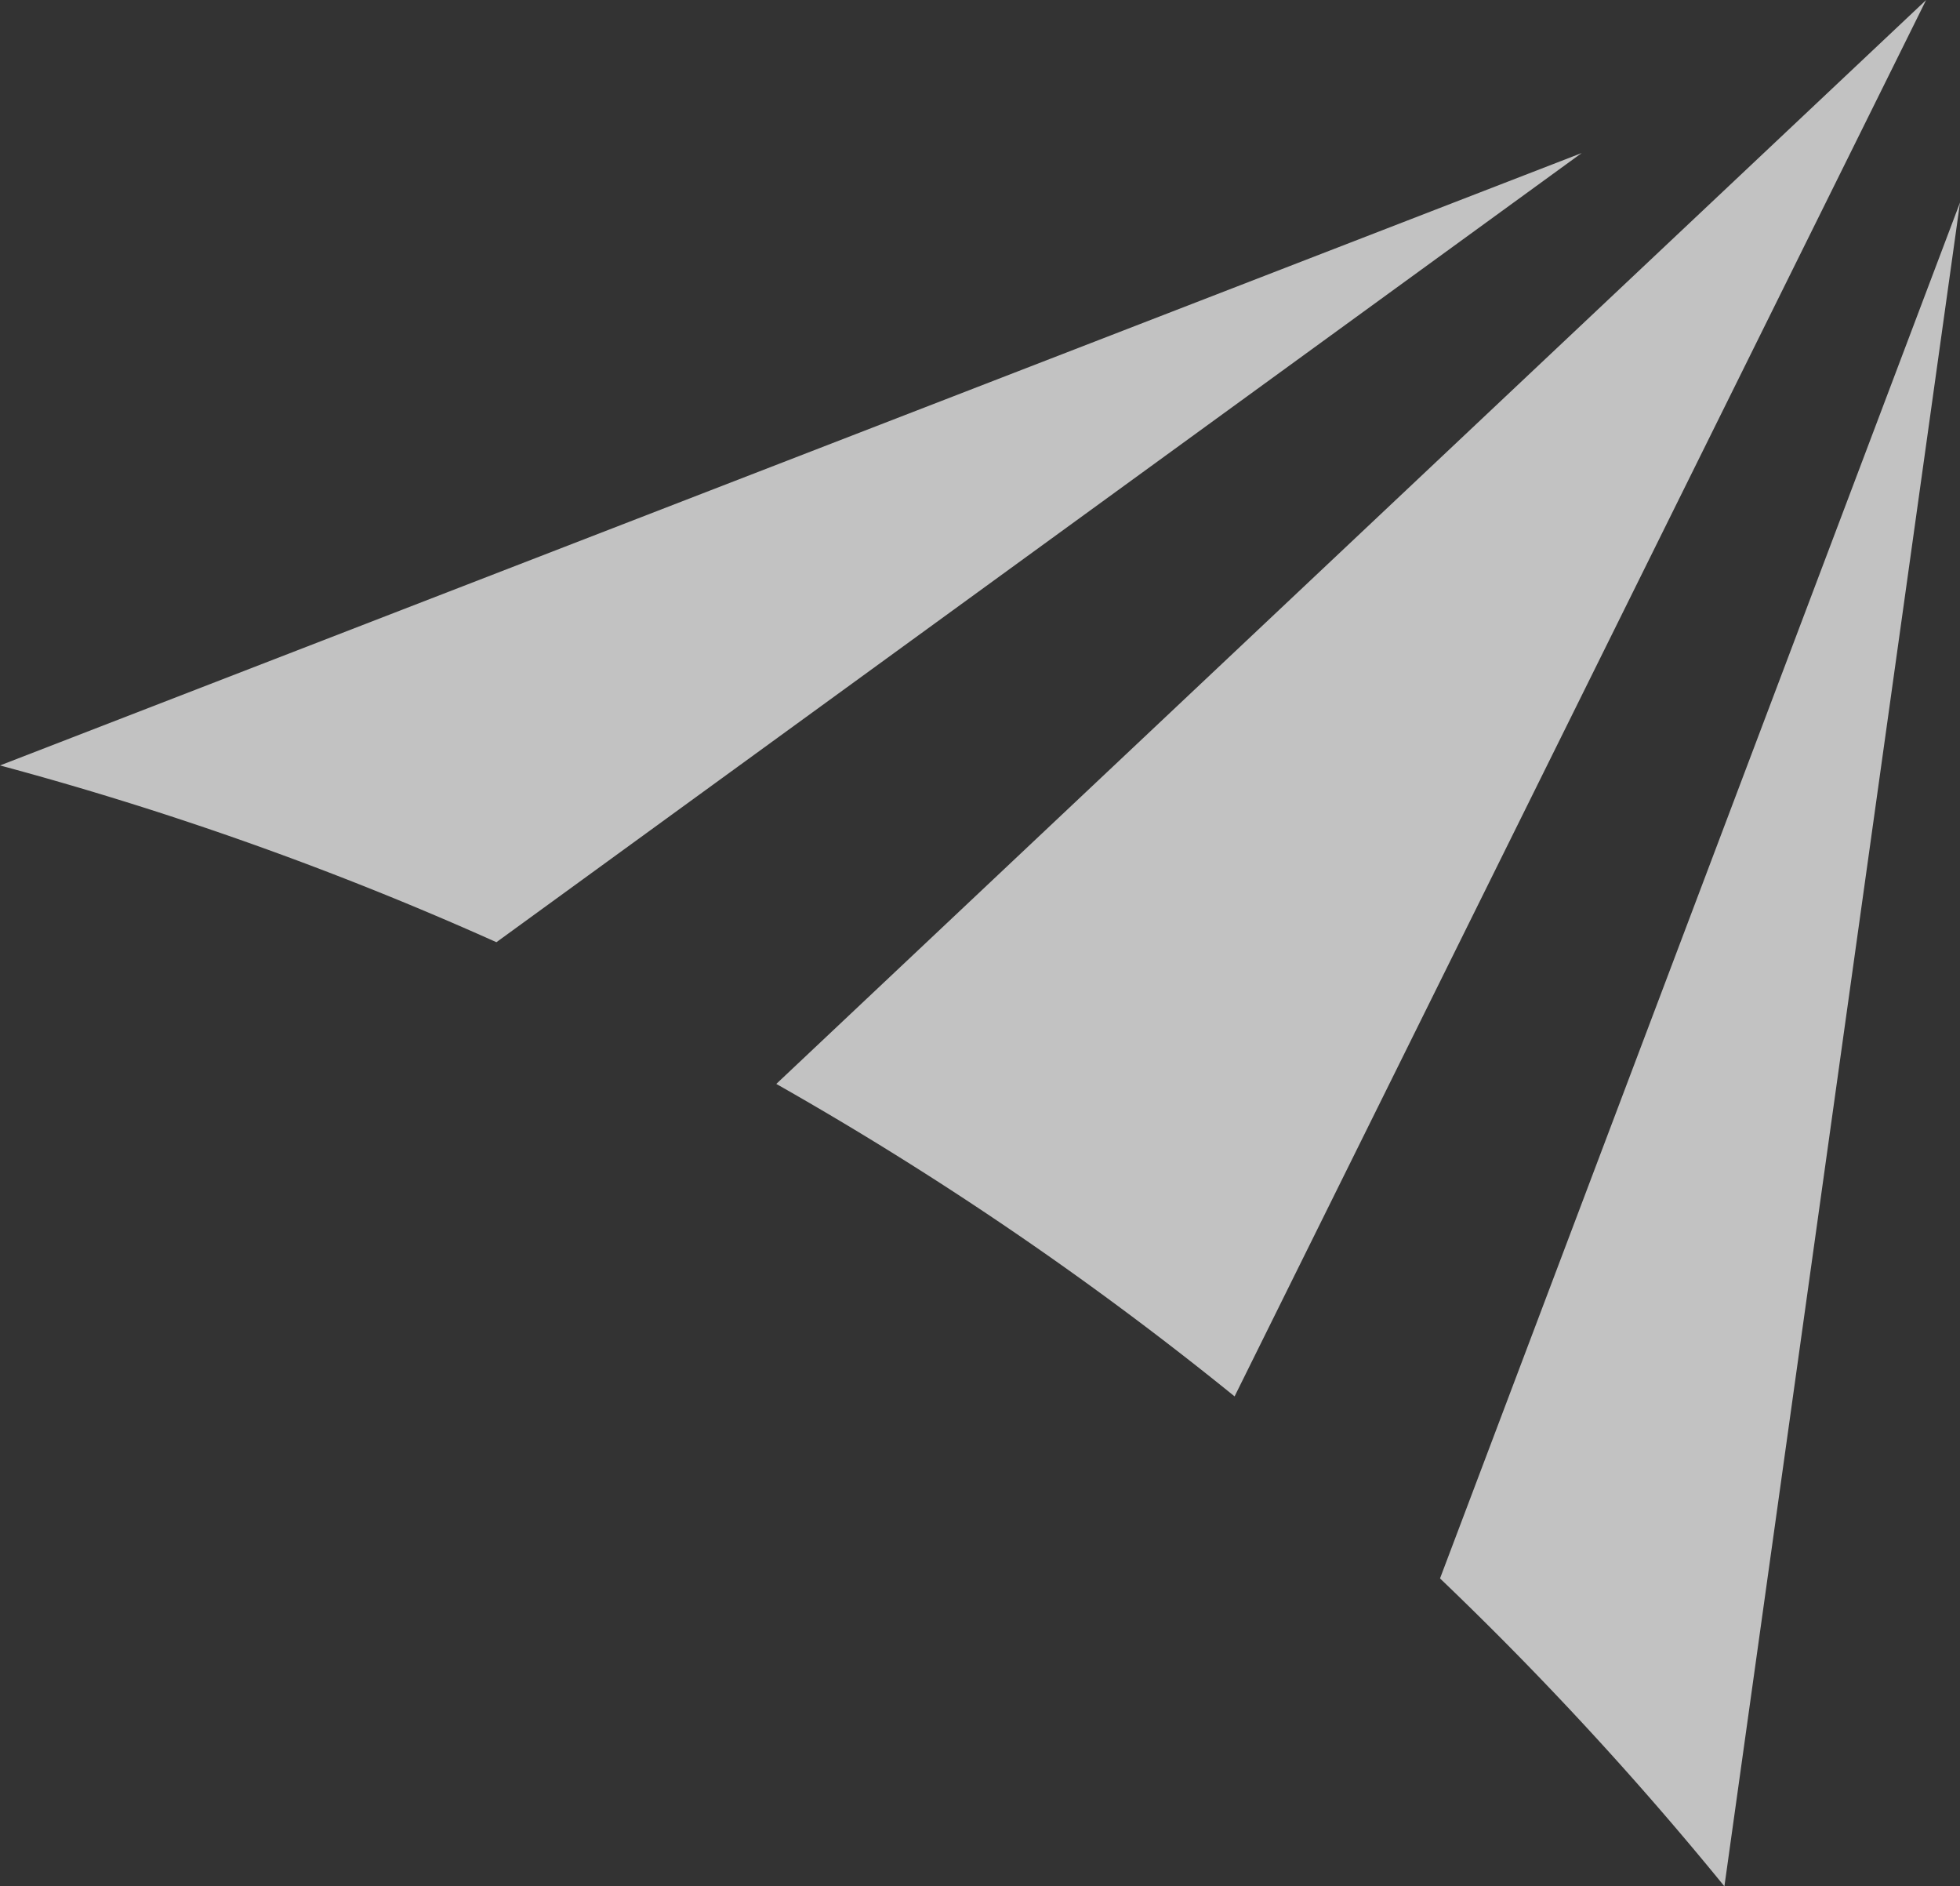 <svg xmlns="http://www.w3.org/2000/svg" width="468.38" height="450.66" viewBox="0 0 468.38 450.66">
  <rect x="0" y="0" width="468.38" height="450.66" fill="#333333" stroke="none"/>
  <defs>
    <style>
      .cls-1 {
        fill: #fff;
        fill-rule: evenodd;
        opacity: 0.7;
      }
    </style>
  </defs>
  <path id="everad_shape.svg" class="cls-1" d="M3092.06,2520.71l377.98-146.31-259.35,188.54A790.561,790.561,0,0,0,3092.06,2520.71Zm412.08,267.79,56.31-402.3-124.27,328.74A806.388,806.388,0,0,1,3504.14,2788.5Zm-117.05-117.05,165.25-333.6L3277.57,2596.8A801.135,801.135,0,0,1,3387.09,2671.45Z" transform="translate(-3092.06 -2337.84)"/>
</svg>
